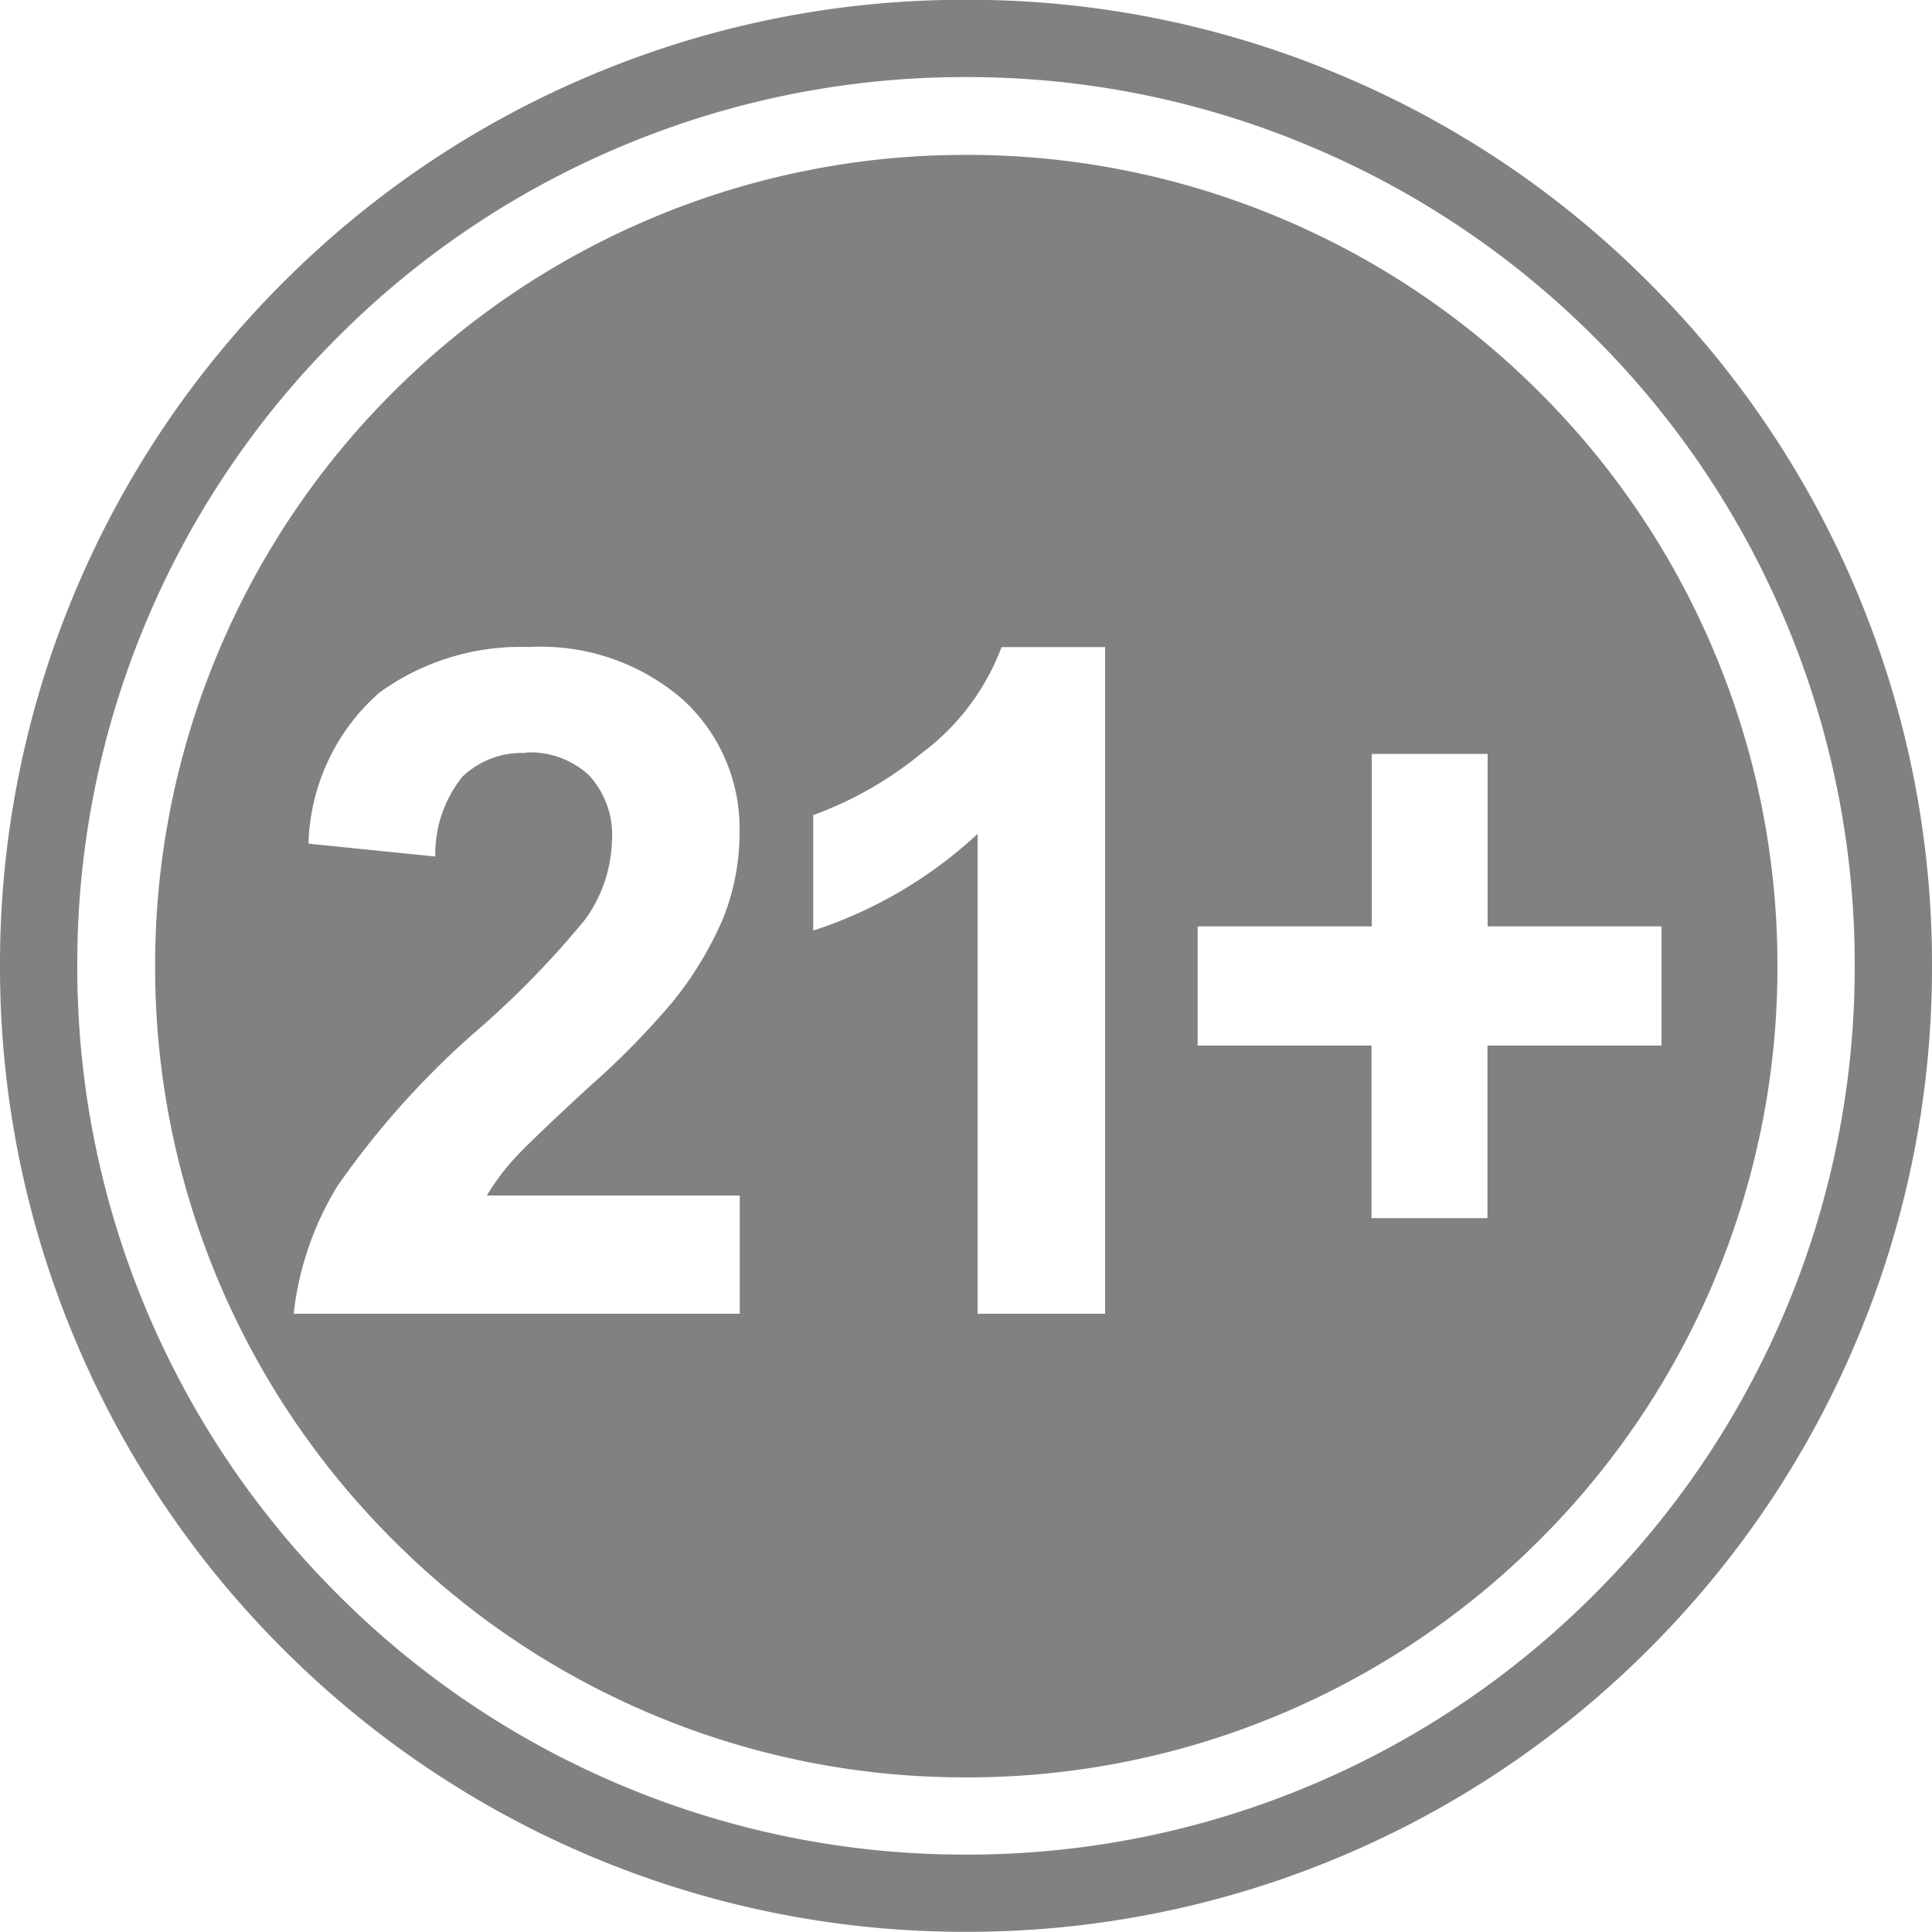 <svg xmlns="http://www.w3.org/2000/svg" width="30" height="29.998" viewBox="0 0 30 29.998">
  <g id="footer_21_plus" transform="translate(0 -0.001)">
    <path id="Subtraction_36" data-name="Subtraction 36" d="M238.6-18576.8a12.48,12.48,0,0,1-4.9-.99,12.51,12.51,0,0,1-4-2.7,12.583,12.583,0,0,1-2.7-4,12.526,12.526,0,0,1-.991-4.906,12.518,12.518,0,0,1,.99-4.9,12.553,12.553,0,0,1,2.7-4.008,12.566,12.566,0,0,1,4.005-2.7,12.517,12.517,0,0,1,4.9-.99,12.513,12.513,0,0,1,4.9.99,12.534,12.534,0,0,1,4.005,2.7,12.522,12.522,0,0,1,2.7,4.006,12.513,12.513,0,0,1,.991,4.9,12.507,12.507,0,0,1-.99,4.9,12.568,12.568,0,0,1-2.7,4.008,12.6,12.6,0,0,1-4.005,2.7A12.521,12.521,0,0,1,238.6-18576.8Zm.18-14.646v7.447h1.98v-10.352h-1.608a3.652,3.652,0,0,1-1.244,1.65,5.772,5.772,0,0,1-1.68.959v1.793a6.876,6.876,0,0,0,2.551-1.5Zm-7.014-1.268a1.336,1.336,0,0,1,.981.355,1.364,1.364,0,0,1,.355,1.021,2.186,2.186,0,0,1-.41,1.209,14.127,14.127,0,0,1-1.635,1.688,13.211,13.211,0,0,0-2.224,2.469,4.826,4.826,0,0,0-.673,1.973h6.927v-1.836H231.16a3.555,3.555,0,0,1,.406-.551c.171-.191.581-.582,1.185-1.139a12.355,12.355,0,0,0,1.291-1.314,5.457,5.457,0,0,0,.793-1.316,3.607,3.607,0,0,0,.249-1.326,2.713,2.713,0,0,0-.872-2.047,3.362,3.362,0,0,0-2.4-.824,3.732,3.732,0,0,0-2.322.709,3.24,3.24,0,0,0-1.1,2.344l1.969.2a1.926,1.926,0,0,1,.42-1.238,1.334,1.334,0,0,1,.989-.369Zm10.431,2.7h0v1.85h2.7v2.68h1.8v-2.68H249.4v-1.85h-2.7v-2.678h-1.8v2.678h-2.7Z" transform="translate(-223.6 18604.4)" fill="#818181"/>
    <path id="Exclusion_28" data-name="Exclusion 28" d="M241-18572a14.916,14.916,0,0,1-5.839-1.178,14.973,14.973,0,0,1-4.767-3.215,14.916,14.916,0,0,1-3.214-4.77A14.906,14.906,0,0,1,226-18587a14.907,14.907,0,0,1,1.178-5.838,14.935,14.935,0,0,1,3.214-4.768,14.9,14.9,0,0,1,4.767-3.215A14.883,14.883,0,0,1,241-18602a14.84,14.84,0,0,1,5.838,1.178,14.866,14.866,0,0,1,4.768,3.215,14.917,14.917,0,0,1,3.214,4.768A14.9,14.9,0,0,1,256-18587a14.9,14.9,0,0,1-1.179,5.838,14.943,14.943,0,0,1-3.215,4.77,14.944,14.944,0,0,1-4.768,3.215A14.91,14.91,0,0,1,241-18572Zm0-28.8a13.717,13.717,0,0,0-5.372,1.084,13.712,13.712,0,0,0-4.387,2.957,13.752,13.752,0,0,0-2.958,4.385A13.7,13.7,0,0,0,227.2-18587a13.718,13.718,0,0,0,1.085,5.373,13.784,13.784,0,0,0,2.958,4.387,13.718,13.718,0,0,0,4.387,2.957,13.711,13.711,0,0,0,5.37,1.084,13.715,13.715,0,0,0,5.372-1.084,13.746,13.746,0,0,0,4.386-2.959,13.736,13.736,0,0,0,2.957-4.387A13.719,13.719,0,0,0,254.8-18587a13.711,13.711,0,0,0-1.084-5.371,13.745,13.745,0,0,0-2.956-4.387,13.743,13.743,0,0,0-4.387-2.955A13.688,13.688,0,0,0,241-18600.8Z" transform="translate(-226 18601.998)" fill="#818181"/>
  </g>
</svg>
